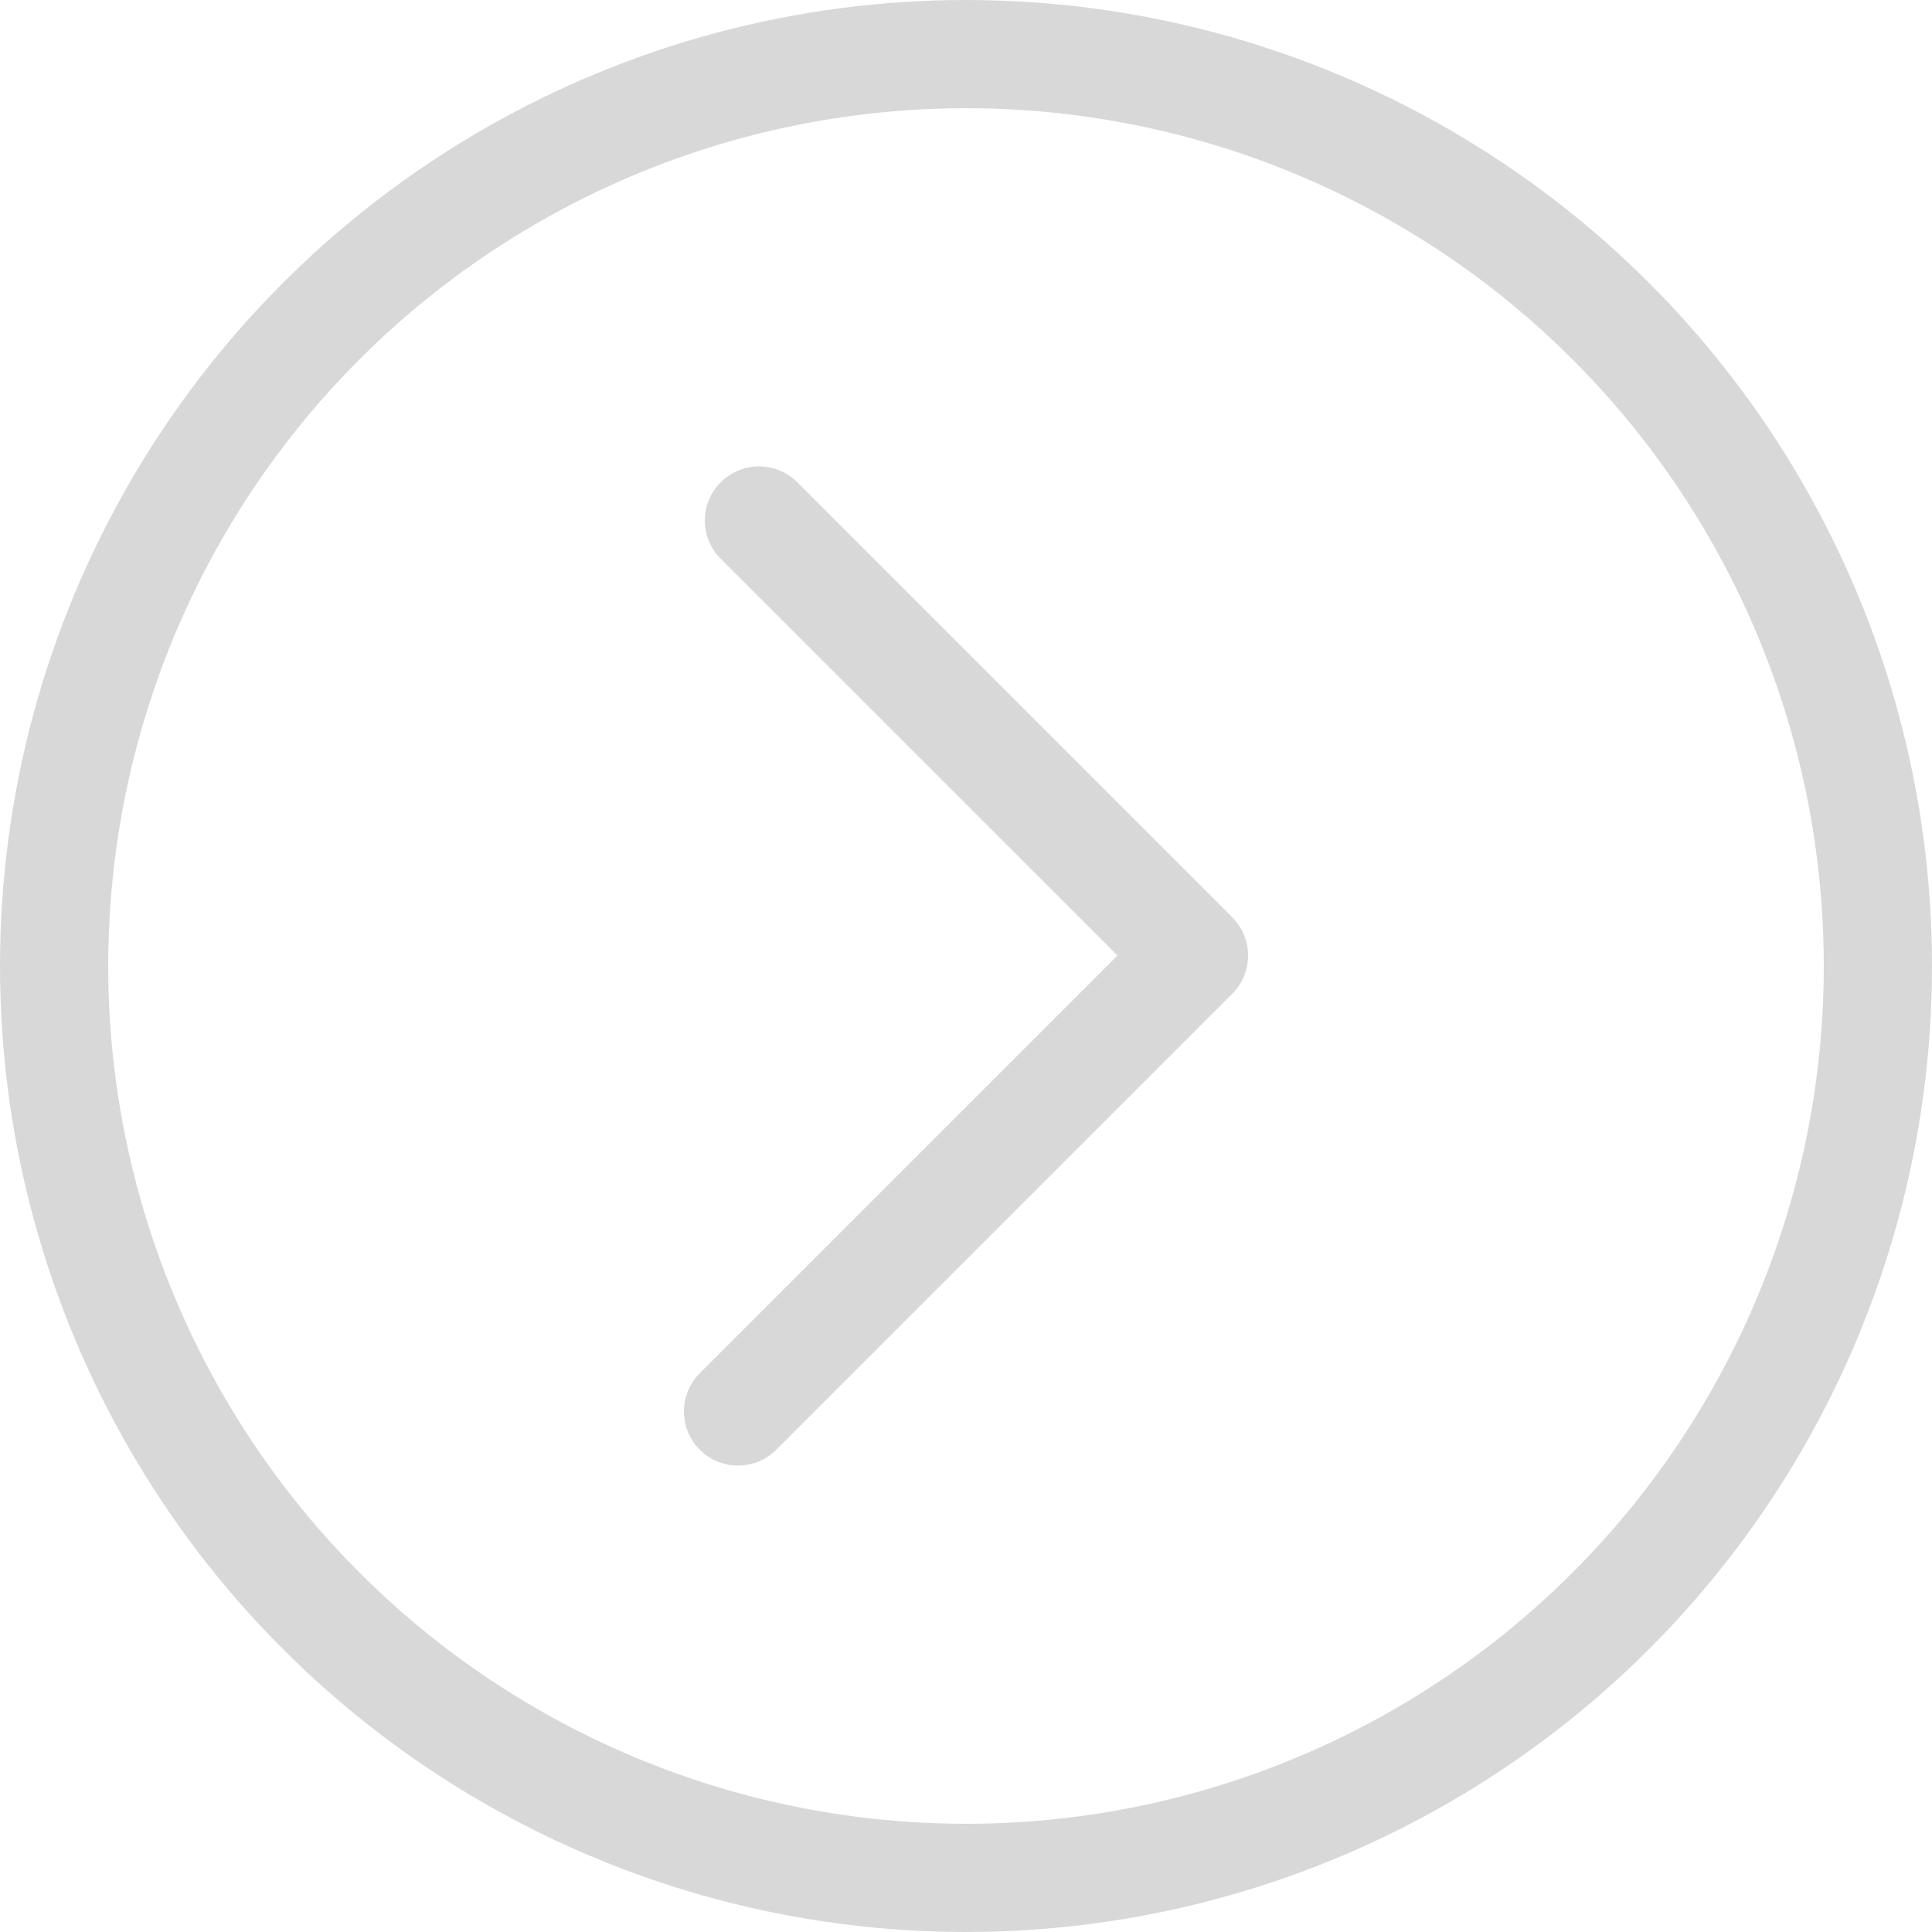 <?xml version="1.0" encoding="UTF-8"?>
<svg id="Layer_1" data-name="Layer 1" xmlns="http://www.w3.org/2000/svg" viewBox="0 0 53.56 53.56">
  <defs>
    <style>
      .cls-1 {
        fill: none;
        opacity: .4;
        stroke: #9e9e9f;
        stroke-linecap: round;
        stroke-linejoin: round;
        stroke-width: 3px;
      }
    </style>
  </defs>
  <circle class="cls-1" cx="26.78" cy="26.78" r="25.28"/>
  <polyline class="cls-1" points="20.46 39.13 33.1 26.49 21.04 14.43"/>
</svg>
